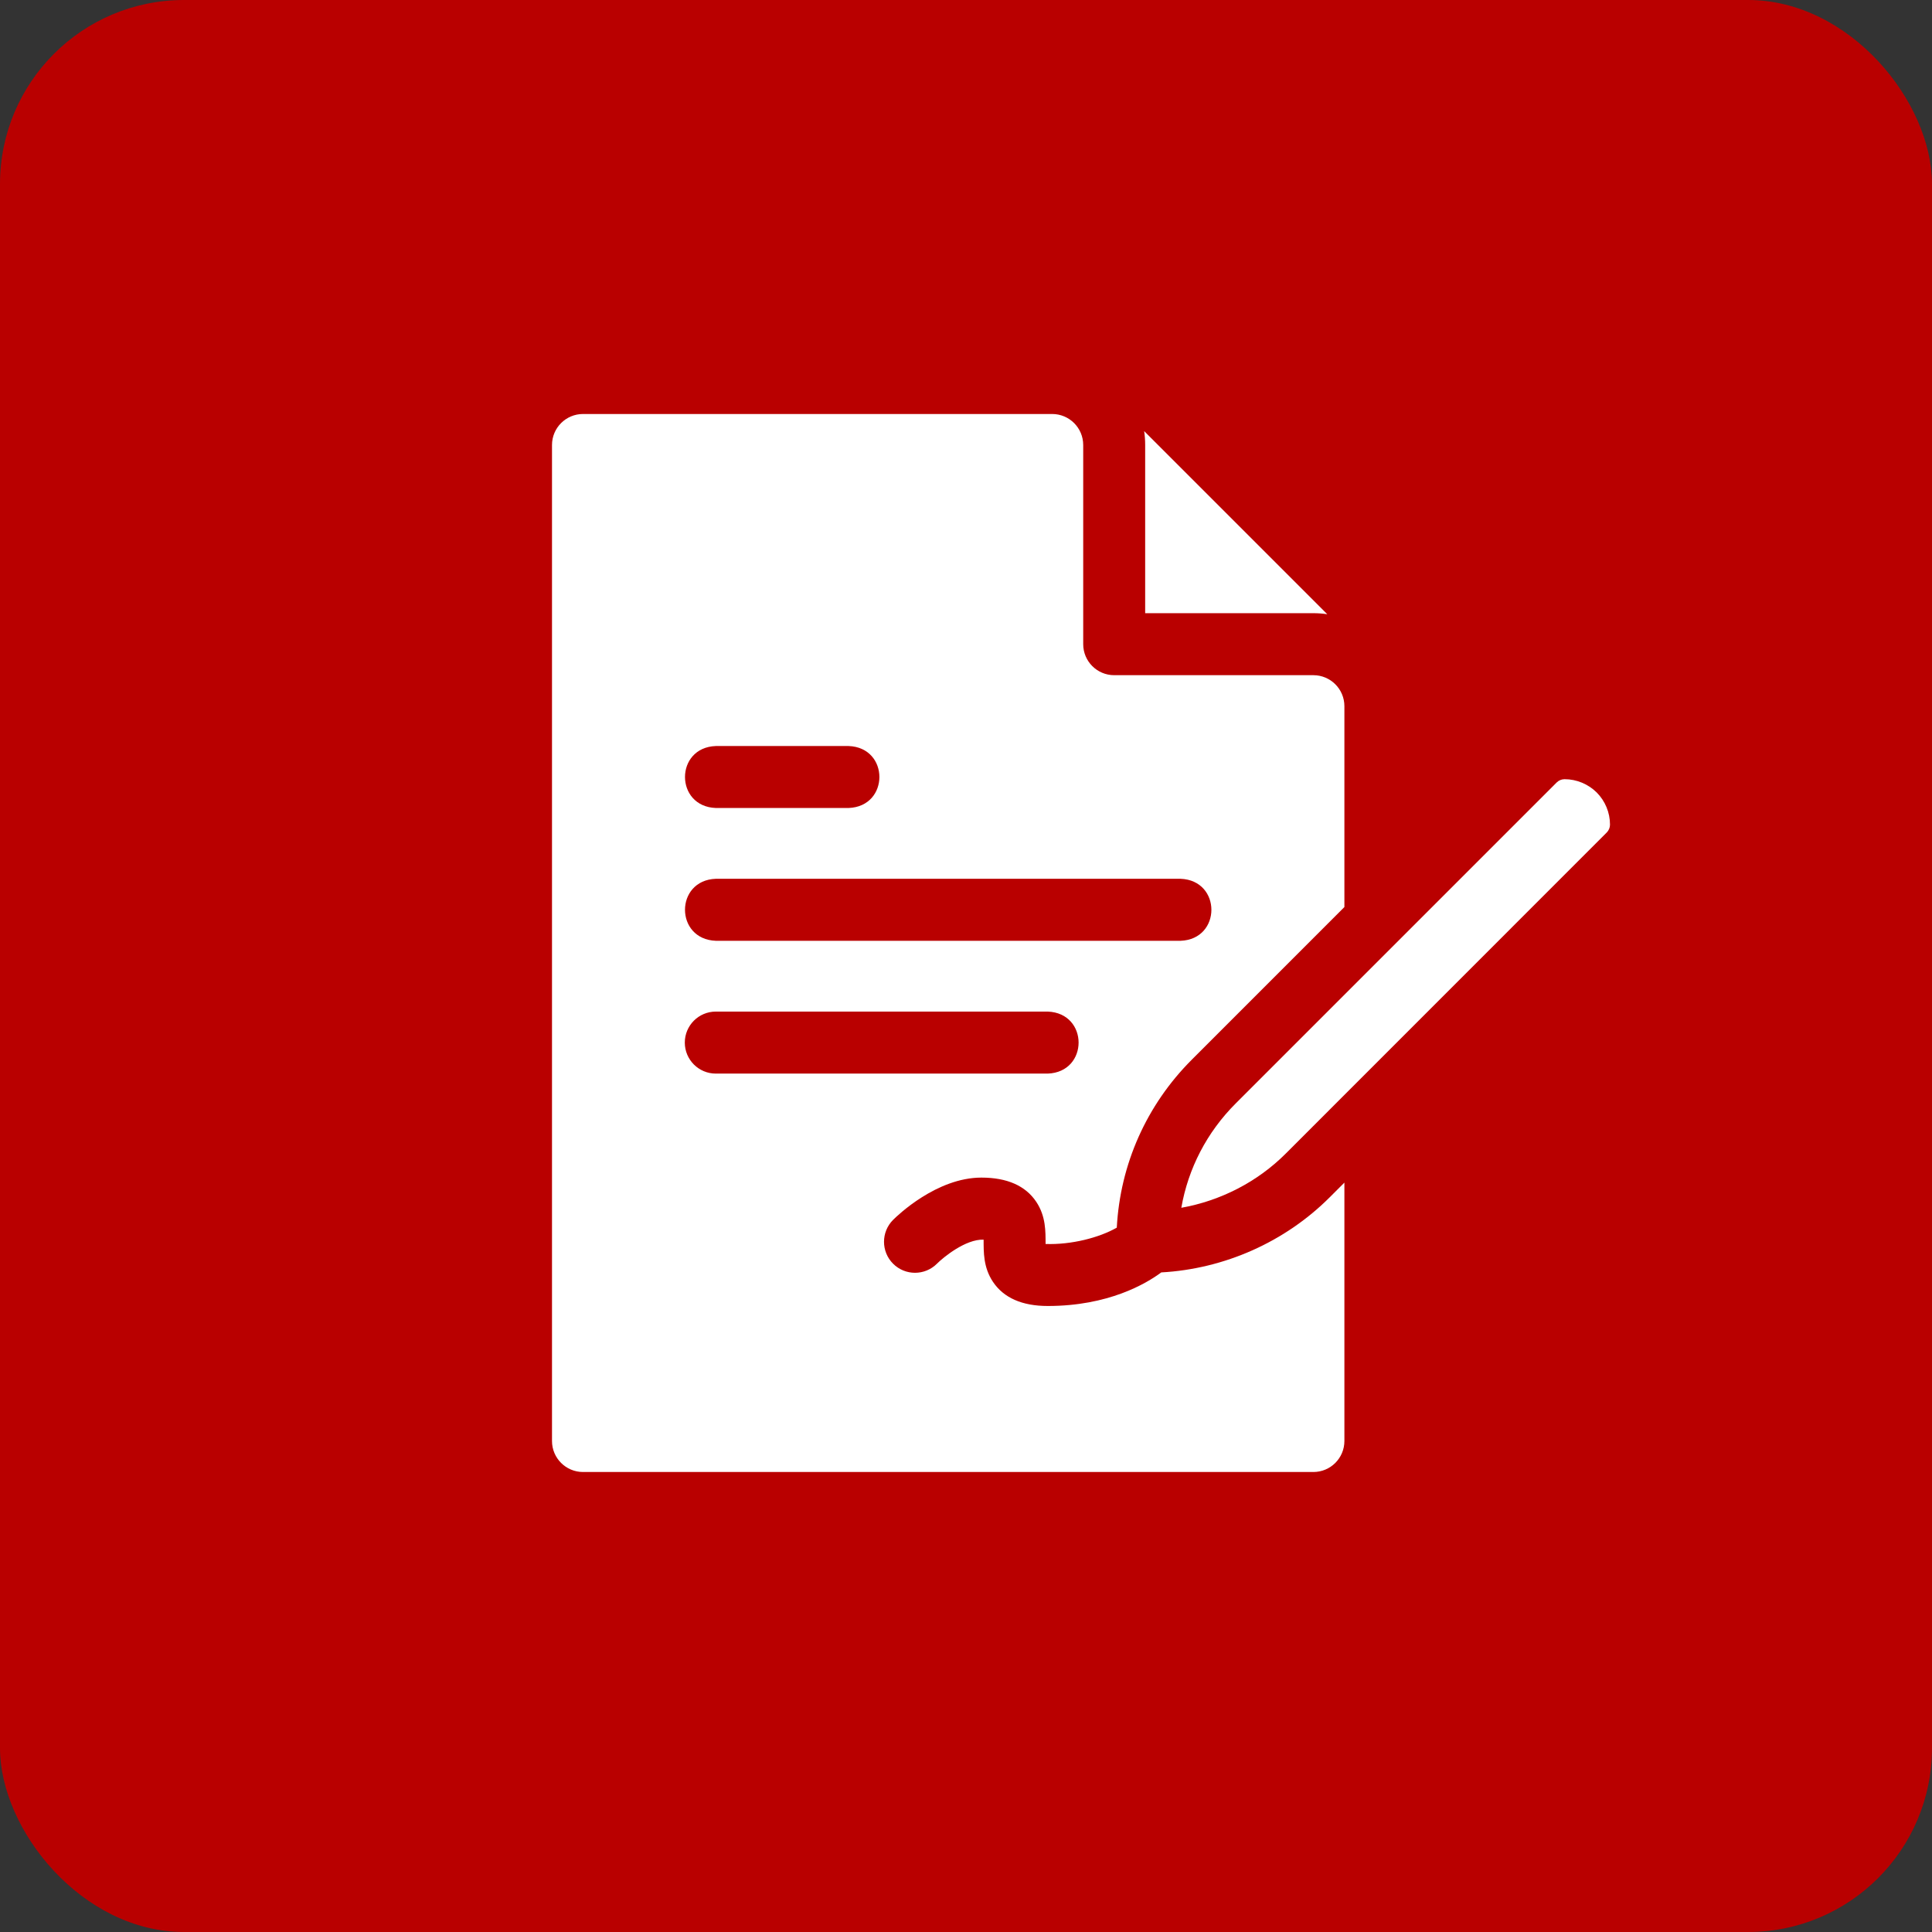 <?xml version="1.0" encoding="UTF-8"?> <svg xmlns="http://www.w3.org/2000/svg" width="42" height="42" viewBox="0 0 42 42" fill="none"><rect x="0" y="0" width="42" height="42" fill="#333333" stroke="none"/><rect width="42" height="42" rx="4" fill="#B90000"></rect><g clip-path="url(#clip0_174_59)"><path d="M28.906 26.029C27.935 27 26.615 27.586 25.245 27.661C24.914 27.907 24.095 28.391 22.778 28.391C22.22 28.391 21.819 28.214 21.586 27.866C21.374 27.548 21.384 27.215 21.383 26.949C20.991 26.934 20.503 27.337 20.368 27.472C20.105 27.735 19.678 27.735 19.415 27.472C19.152 27.209 19.152 26.782 19.415 26.519C19.509 26.425 20.362 25.6 21.335 25.6C21.893 25.6 22.294 25.777 22.527 26.126C22.739 26.444 22.729 26.776 22.73 27.043C23.294 27.063 23.9 26.904 24.278 26.688C24.352 25.308 24.925 24.02 25.91 23.035L29.226 19.718V15.352C29.226 14.98 28.924 14.678 28.552 14.678H24.222C23.85 14.678 23.548 14.376 23.548 14.004V9.674C23.548 9.302 23.246 9 22.874 9H12.674C12.302 9 12 9.302 12 9.674V31.326C12 31.698 12.302 32 12.674 32H28.552C28.924 32 29.226 31.698 29.226 31.326V25.709C29.024 25.911 28.906 26.029 28.906 26.029ZM15.561 16.218H18.448C19.341 16.251 19.34 17.532 18.448 17.565H15.561C14.668 17.532 14.668 16.25 15.561 16.218ZM15.561 19.104H25.665C26.558 19.138 26.558 20.419 25.665 20.452H15.561C14.668 20.419 14.668 19.137 15.561 19.104ZM14.887 22.665C14.887 22.293 15.189 21.991 15.561 21.991H22.778C23.671 22.025 23.671 23.306 22.778 23.339H15.561C15.189 23.339 14.887 23.037 14.887 22.665Z" fill="white"></path><path d="M24.896 13.33H28.552C28.655 13.33 28.755 13.338 28.854 13.353L24.873 9.372C24.888 9.471 24.895 9.571 24.895 9.674V13.33H24.896Z" fill="white"></path><path d="M34.711 17.228C34.527 17.045 34.273 16.939 34.013 16.939C33.948 16.939 33.886 16.965 33.84 17.011L26.863 23.988C26.237 24.614 25.83 25.401 25.681 26.256C26.535 26.104 27.337 25.693 27.953 25.076C27.953 25.076 34.928 18.099 34.928 18.099C34.974 18.053 35 17.991 35 17.926C35 17.666 34.895 17.412 34.711 17.228Z" fill="white"></path></g><defs><clipPath id="clip0_174_59"><rect width="23" height="23" fill="white" transform="translate(12 9)"></rect></clipPath></defs></svg> 
